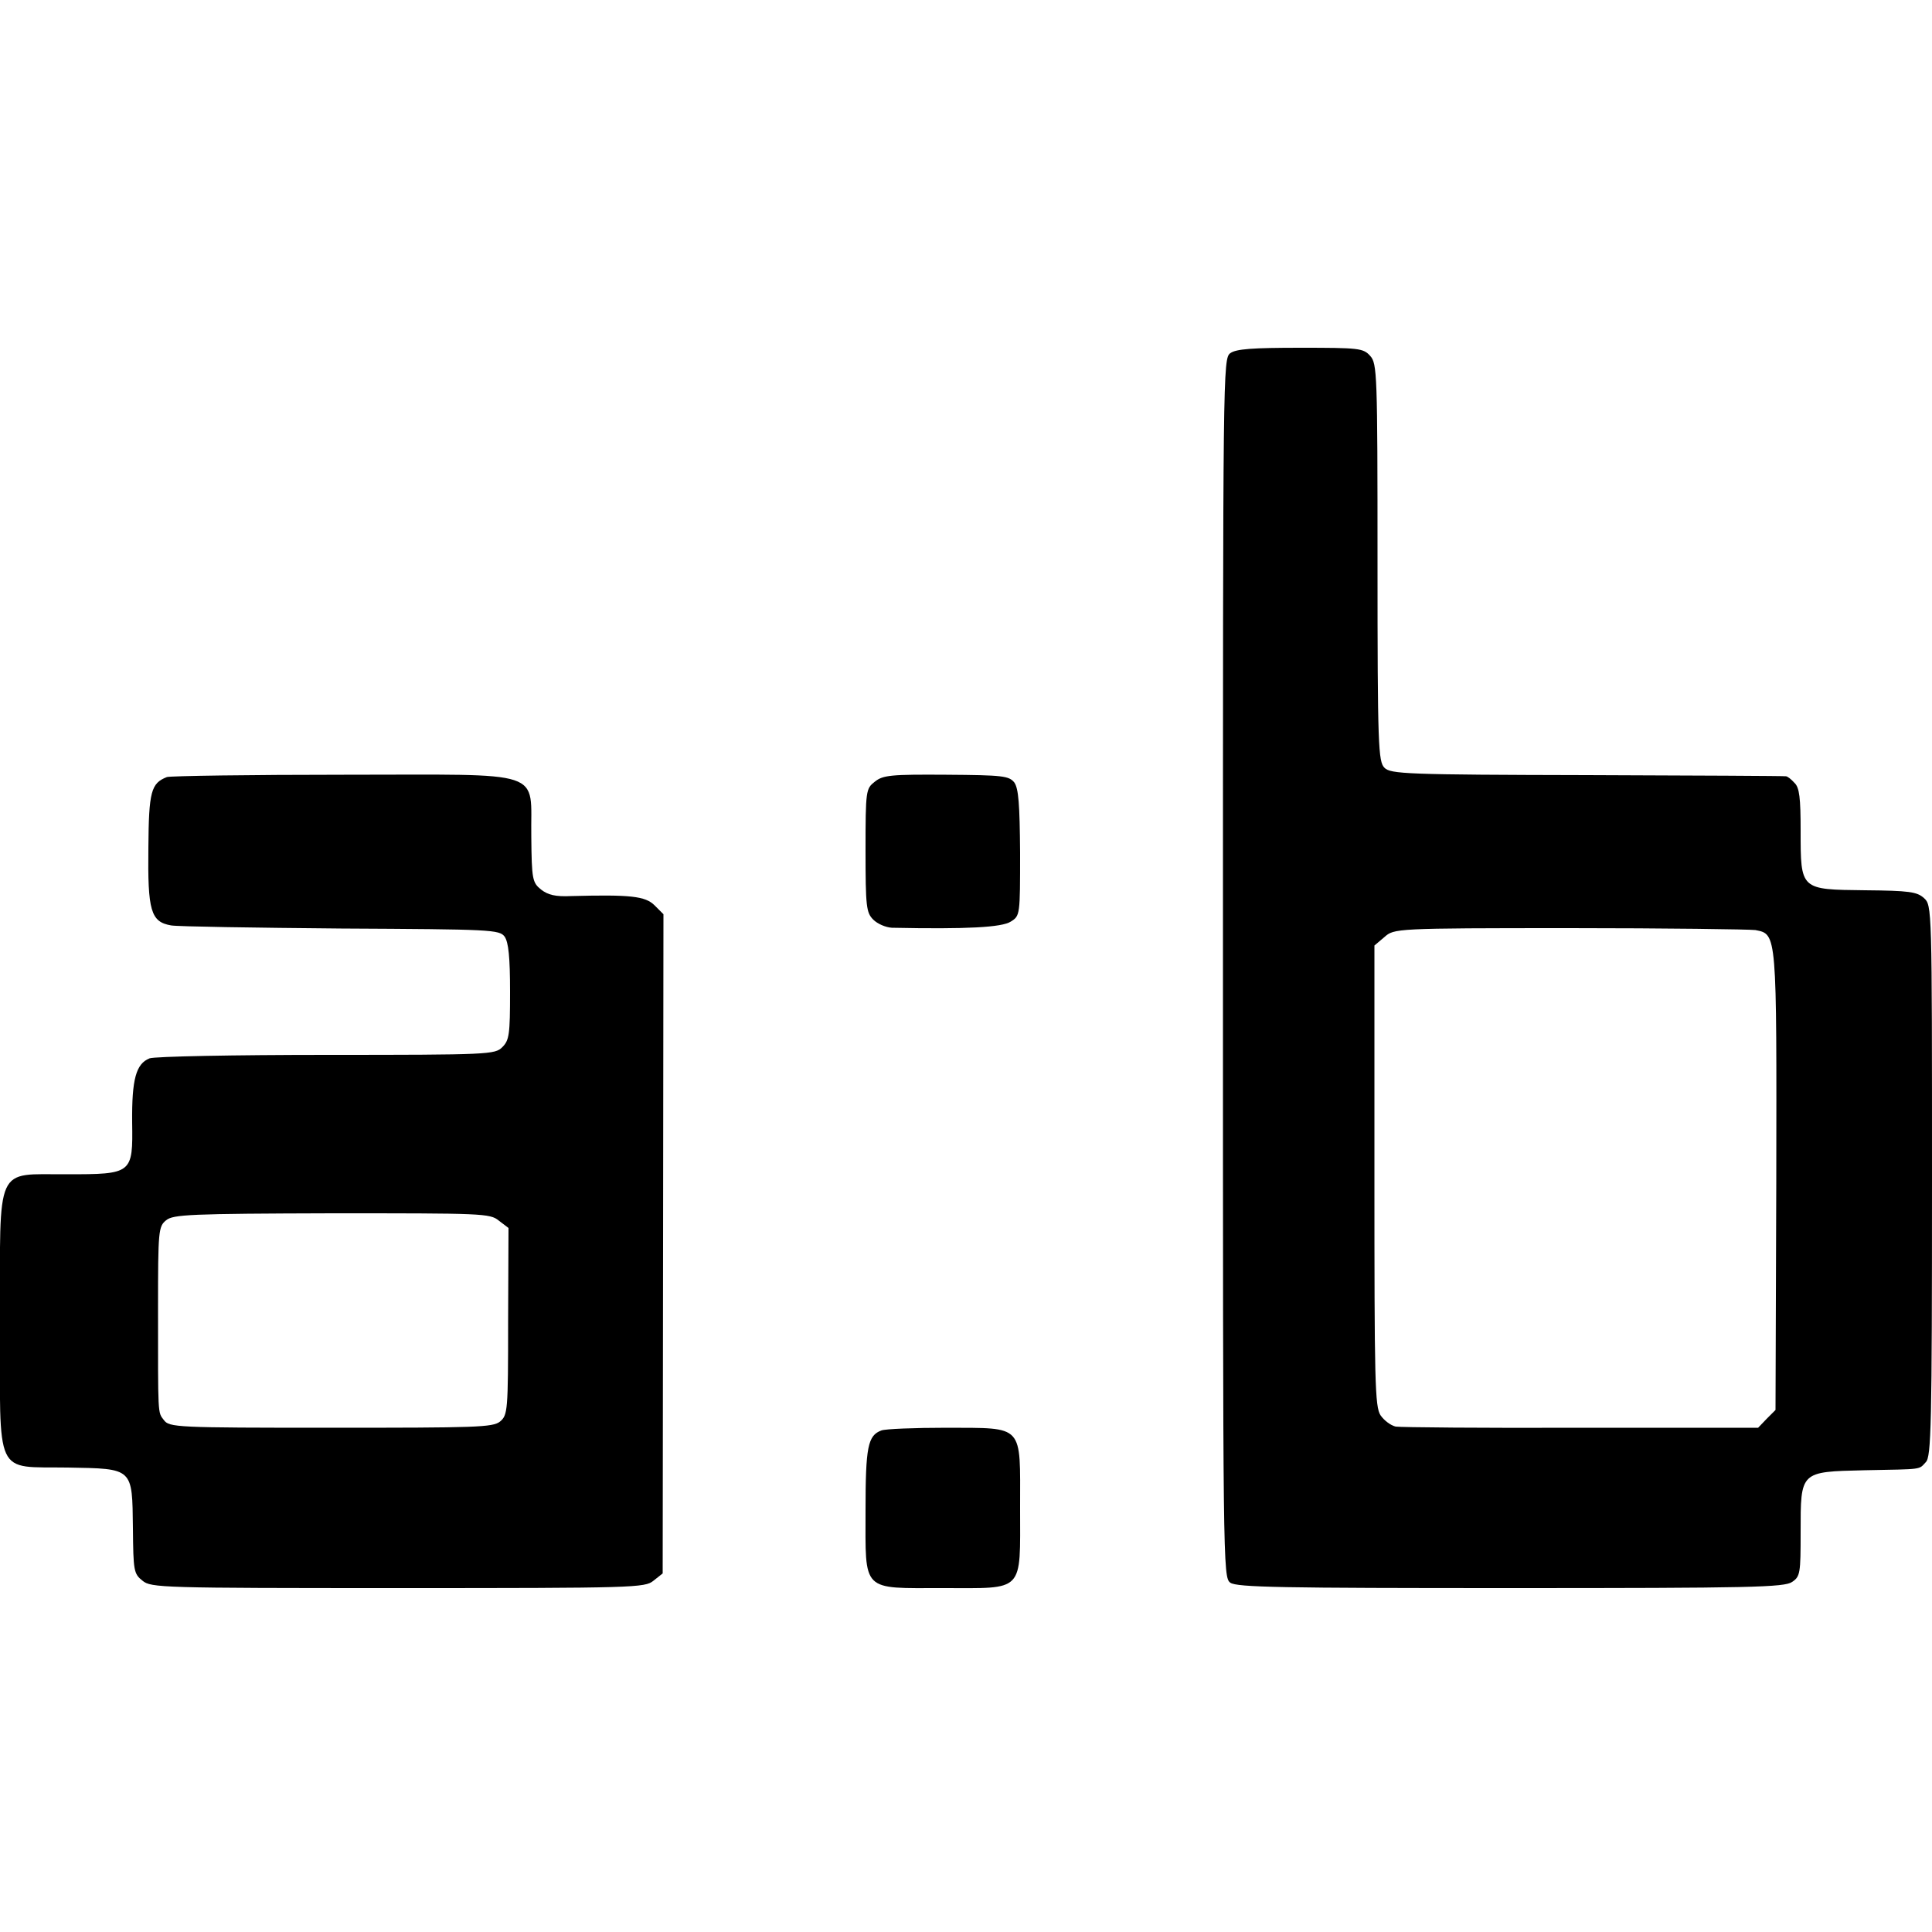 <?xml version="1.0" standalone="no"?>
<!DOCTYPE svg PUBLIC "-//W3C//DTD SVG 20010904//EN"
 "http://www.w3.org/TR/2001/REC-SVG-20010904/DTD/svg10.dtd">
<svg version="1.0" xmlns="http://www.w3.org/2000/svg"
 width="500pt" height="500pt" viewBox="0 0 500 500"
 preserveAspectRatio="xMidYMid meet">
<g transform="translate(0,500) scale(0.1,-0.1)"
fill="#000000" stroke="none">
<path d="M3184 4086 c-19 -14 -19 -42 -19 -1591 0 -1549 0 -1577 19 -1591 17
-12 132 -14 726 -14 622 0 708 2 728 16 21 14 22 23 22 128 0 159 -2 157 165
161 154 3 140 1 159 21 14 14 16 94 16 728 0 711 0 713 -21 732 -18 16 -38 19
-152 20 -168 2 -167 0 -167 154 0 85 -3 112 -16 124 -8 9 -18 17 -22 17 -4 1
-235 2 -514 3 -469 1 -509 3 -525 19 -16 16 -18 55 -18 531 0 491 -1 515 -19
535 -18 20 -29 21 -181 21 -123 0 -166 -3 -181 -14z m1359 -1493 c56 -11 55
-5 54 -651 l-2 -591 -23 -23 -22 -23 -458 0 c-251 -1 -467 1 -480 3 -13 3 -30
16 -39 29 -15 22 -16 89 -16 621 l0 595 26 22 c25 22 26 23 479 23 249 0 466
-3 481 -5z"/>
<path d="M432 2989 c-41 -16 -47 -37 -48 -183 -2 -163 6 -192 59 -201 17 -3
216 -6 440 -8 391 -2 409 -3 423 -21 10 -15 14 -52 14 -143 0 -110 -2 -125
-20 -143 -19 -19 -33 -20 -454 -20 -239 0 -446 -4 -459 -9 -35 -14 -46 -54
-45 -165 2 -134 1 -135 -170 -135 -186 -1 -172 31 -172 -382 0 -408 -16 -374
175 -377 171 -3 167 0 169 -157 1 -110 2 -118 25 -136 22 -18 48 -19 661 -19
613 0 639 1 661 19 l24 19 1 853 1 853 -23 23 c-24 24 -63 28 -215 24 -42 -2
-61 3 -79 17 -22 18 -24 26 -25 136 -3 177 47 161 -485 161 -242 0 -448 -3
-458 -6z m859 -1148 l25 -19 -1 -242 c0 -232 -1 -242 -21 -259 -19 -15 -61
-16 -438 -16 -401 0 -418 1 -432 20 -16 21 -15 8 -15 290 0 200 1 211 21 227
18 15 62 17 429 18 389 0 409 0 432 -19z"/>
<path d="M2264 2977 c-23 -18 -24 -22 -24 -178 0 -146 2 -161 20 -179 11 -11
32 -20 48 -21 195 -4 285 1 308 16 24 15 24 17 24 178 -1 127 -4 166 -15 182
-14 17 -29 19 -176 20 -143 1 -164 -1 -185 -18z"/>
<path d="M2281 1298 c-35 -13 -41 -42 -41 -207 0 -213 -12 -201 200 -201 213
0 200 -14 200 208 0 218 12 206 -190 207 -83 0 -159 -3 -169 -7z"/>
</g>
</svg>
